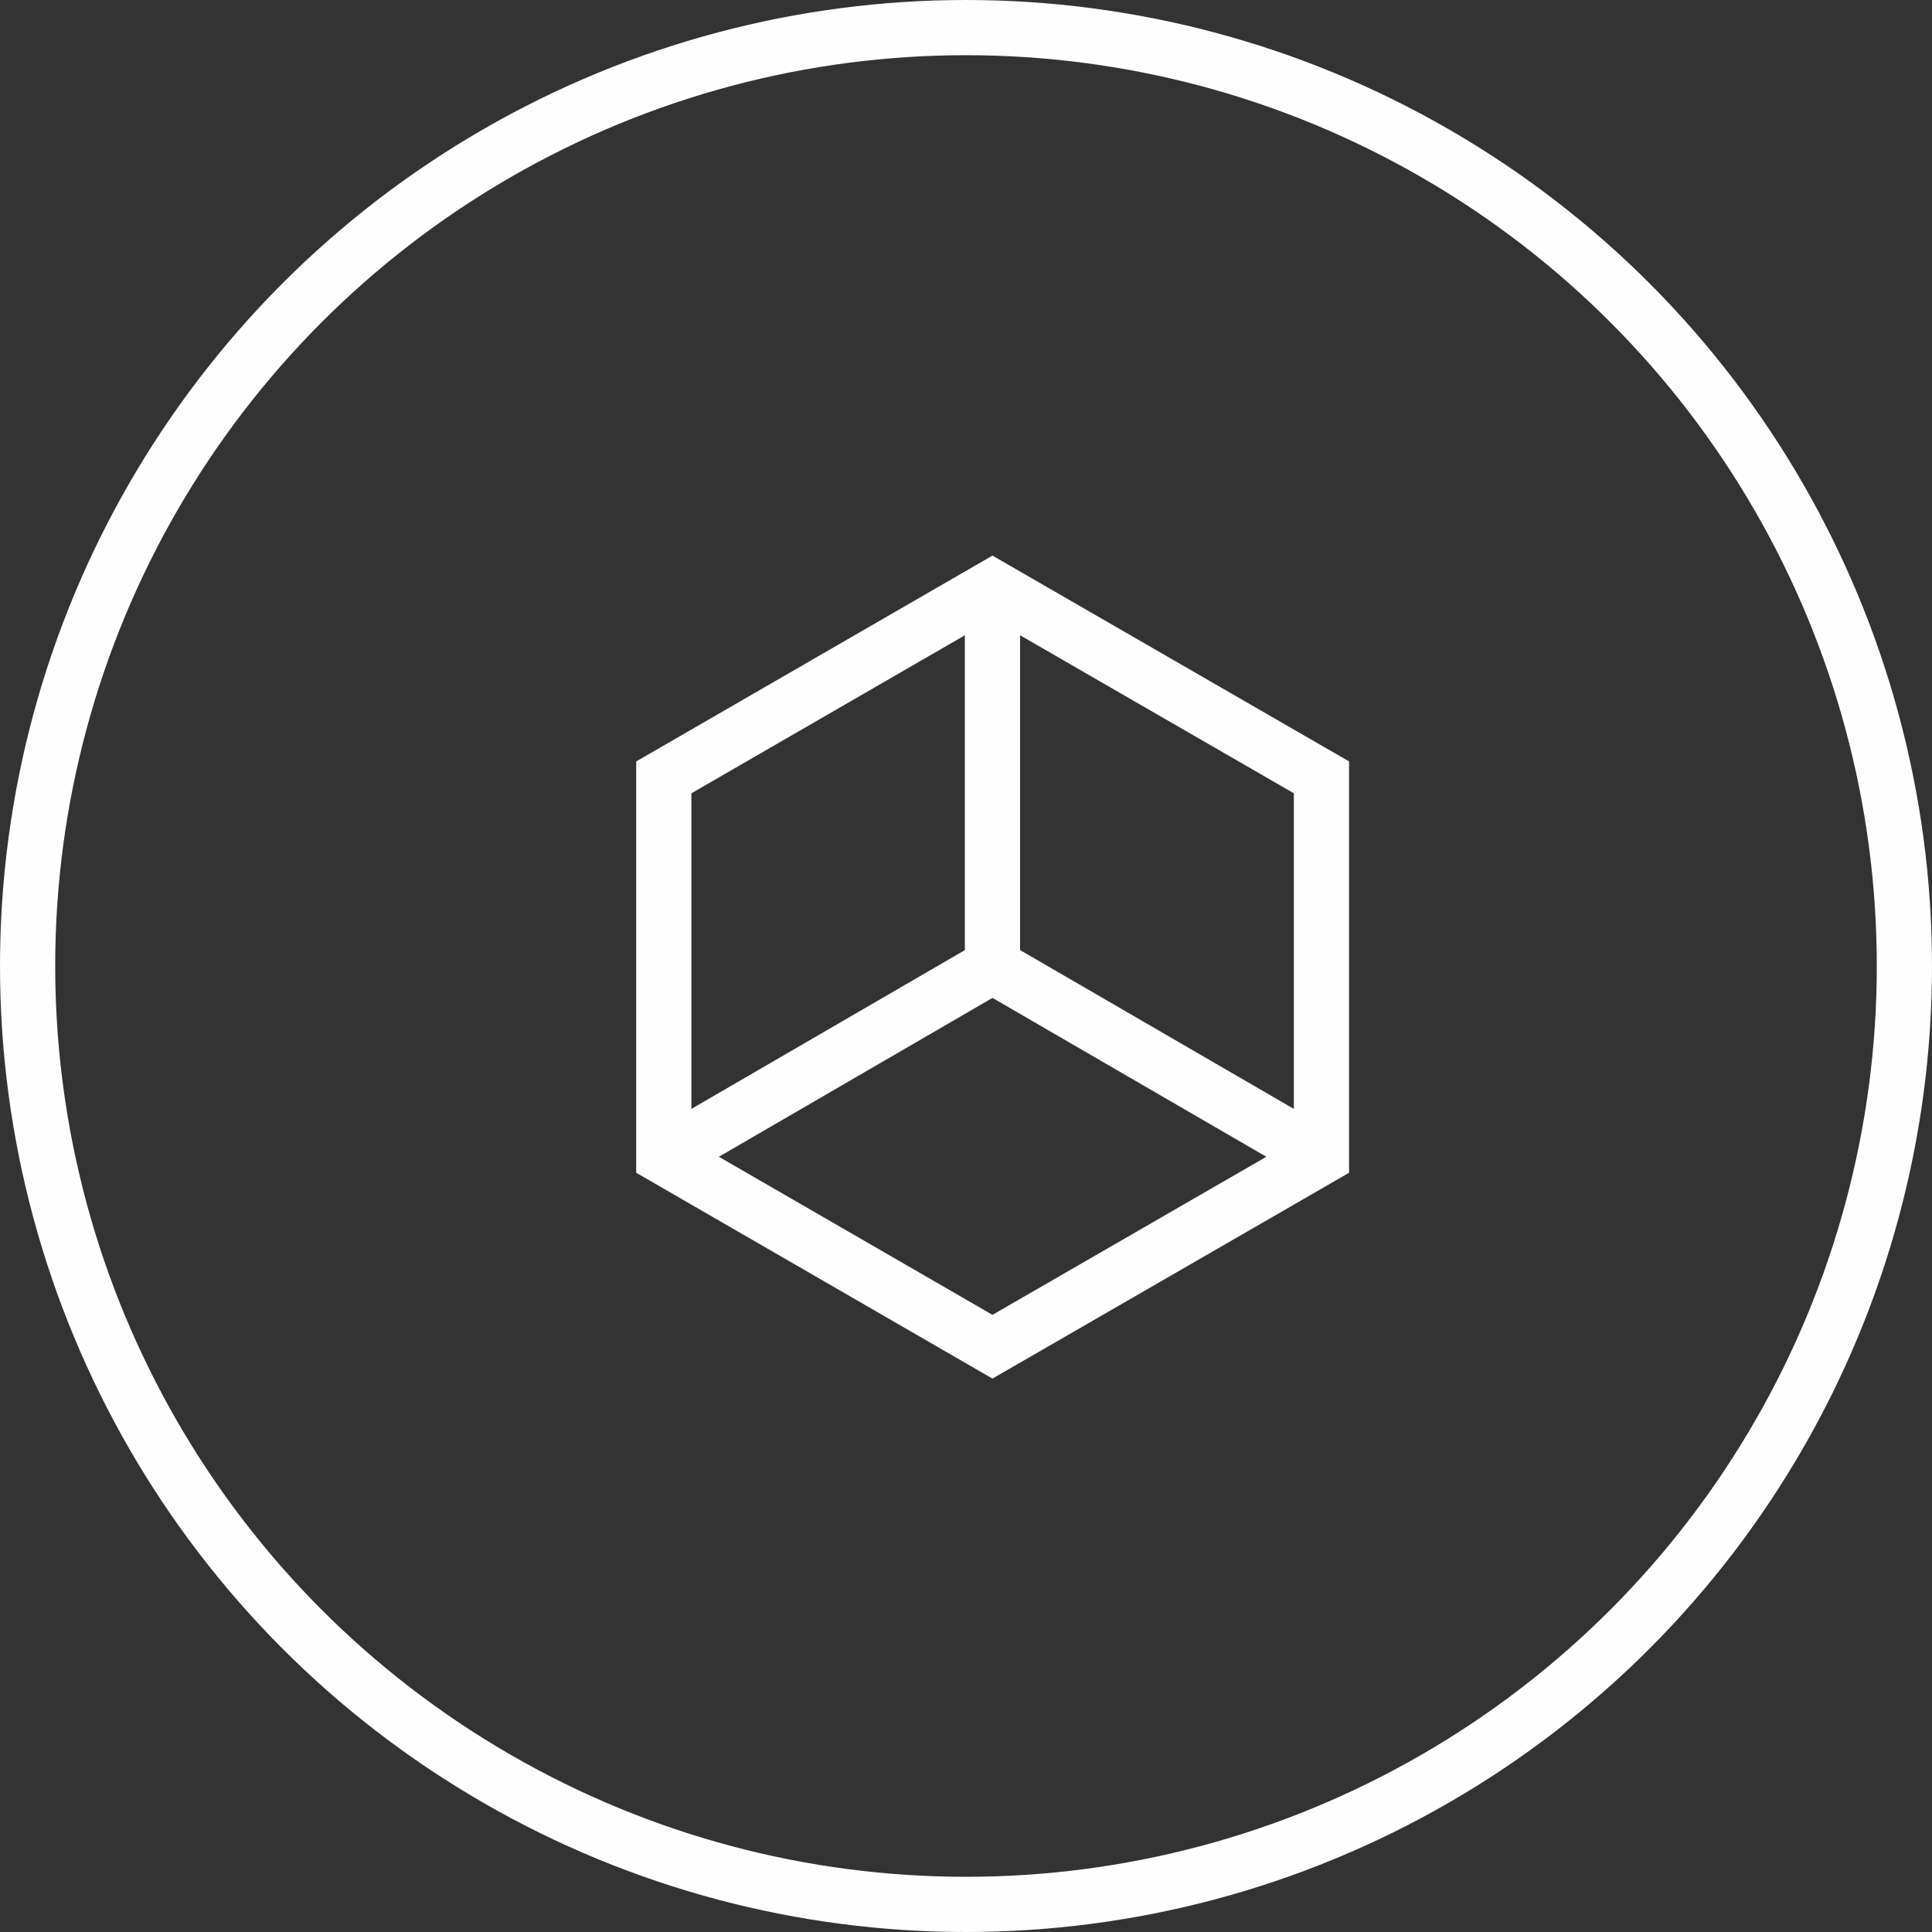 <svg width="70" height="70" viewBox="0 0 70 70" fill="none" xmlns="http://www.w3.org/2000/svg">
<rect x="0" y="0" width="70" height="70" fill="#333333" stroke="none"/>
<circle cx="35" cy="35" r="34" stroke="#FEFEFE" stroke-width="2"/>
<g clip-path="url(#clip0_6062_74)">
<path d="M24.051 28.165V41.914L35.959 48.794L47.879 41.914V28.165L35.959 21.285L24.051 28.165Z" stroke="#FEFEFE" stroke-width="2" stroke-miterlimit="10"/>
<path d="M35.959 21.285V34.999L47.879 41.914" stroke="#FEFEFE" stroke-width="2" stroke-miterlimit="10"/>
<path d="M24.051 41.914L35.959 35" stroke="#FEFEFE" stroke-width="2" stroke-miterlimit="10"/>
</g>
<defs>
<clipPath id="clip0_6062_74">
<rect width="32" height="32" fill="white" transform="translate(19 19)"/>
</clipPath>
</defs>
</svg>
